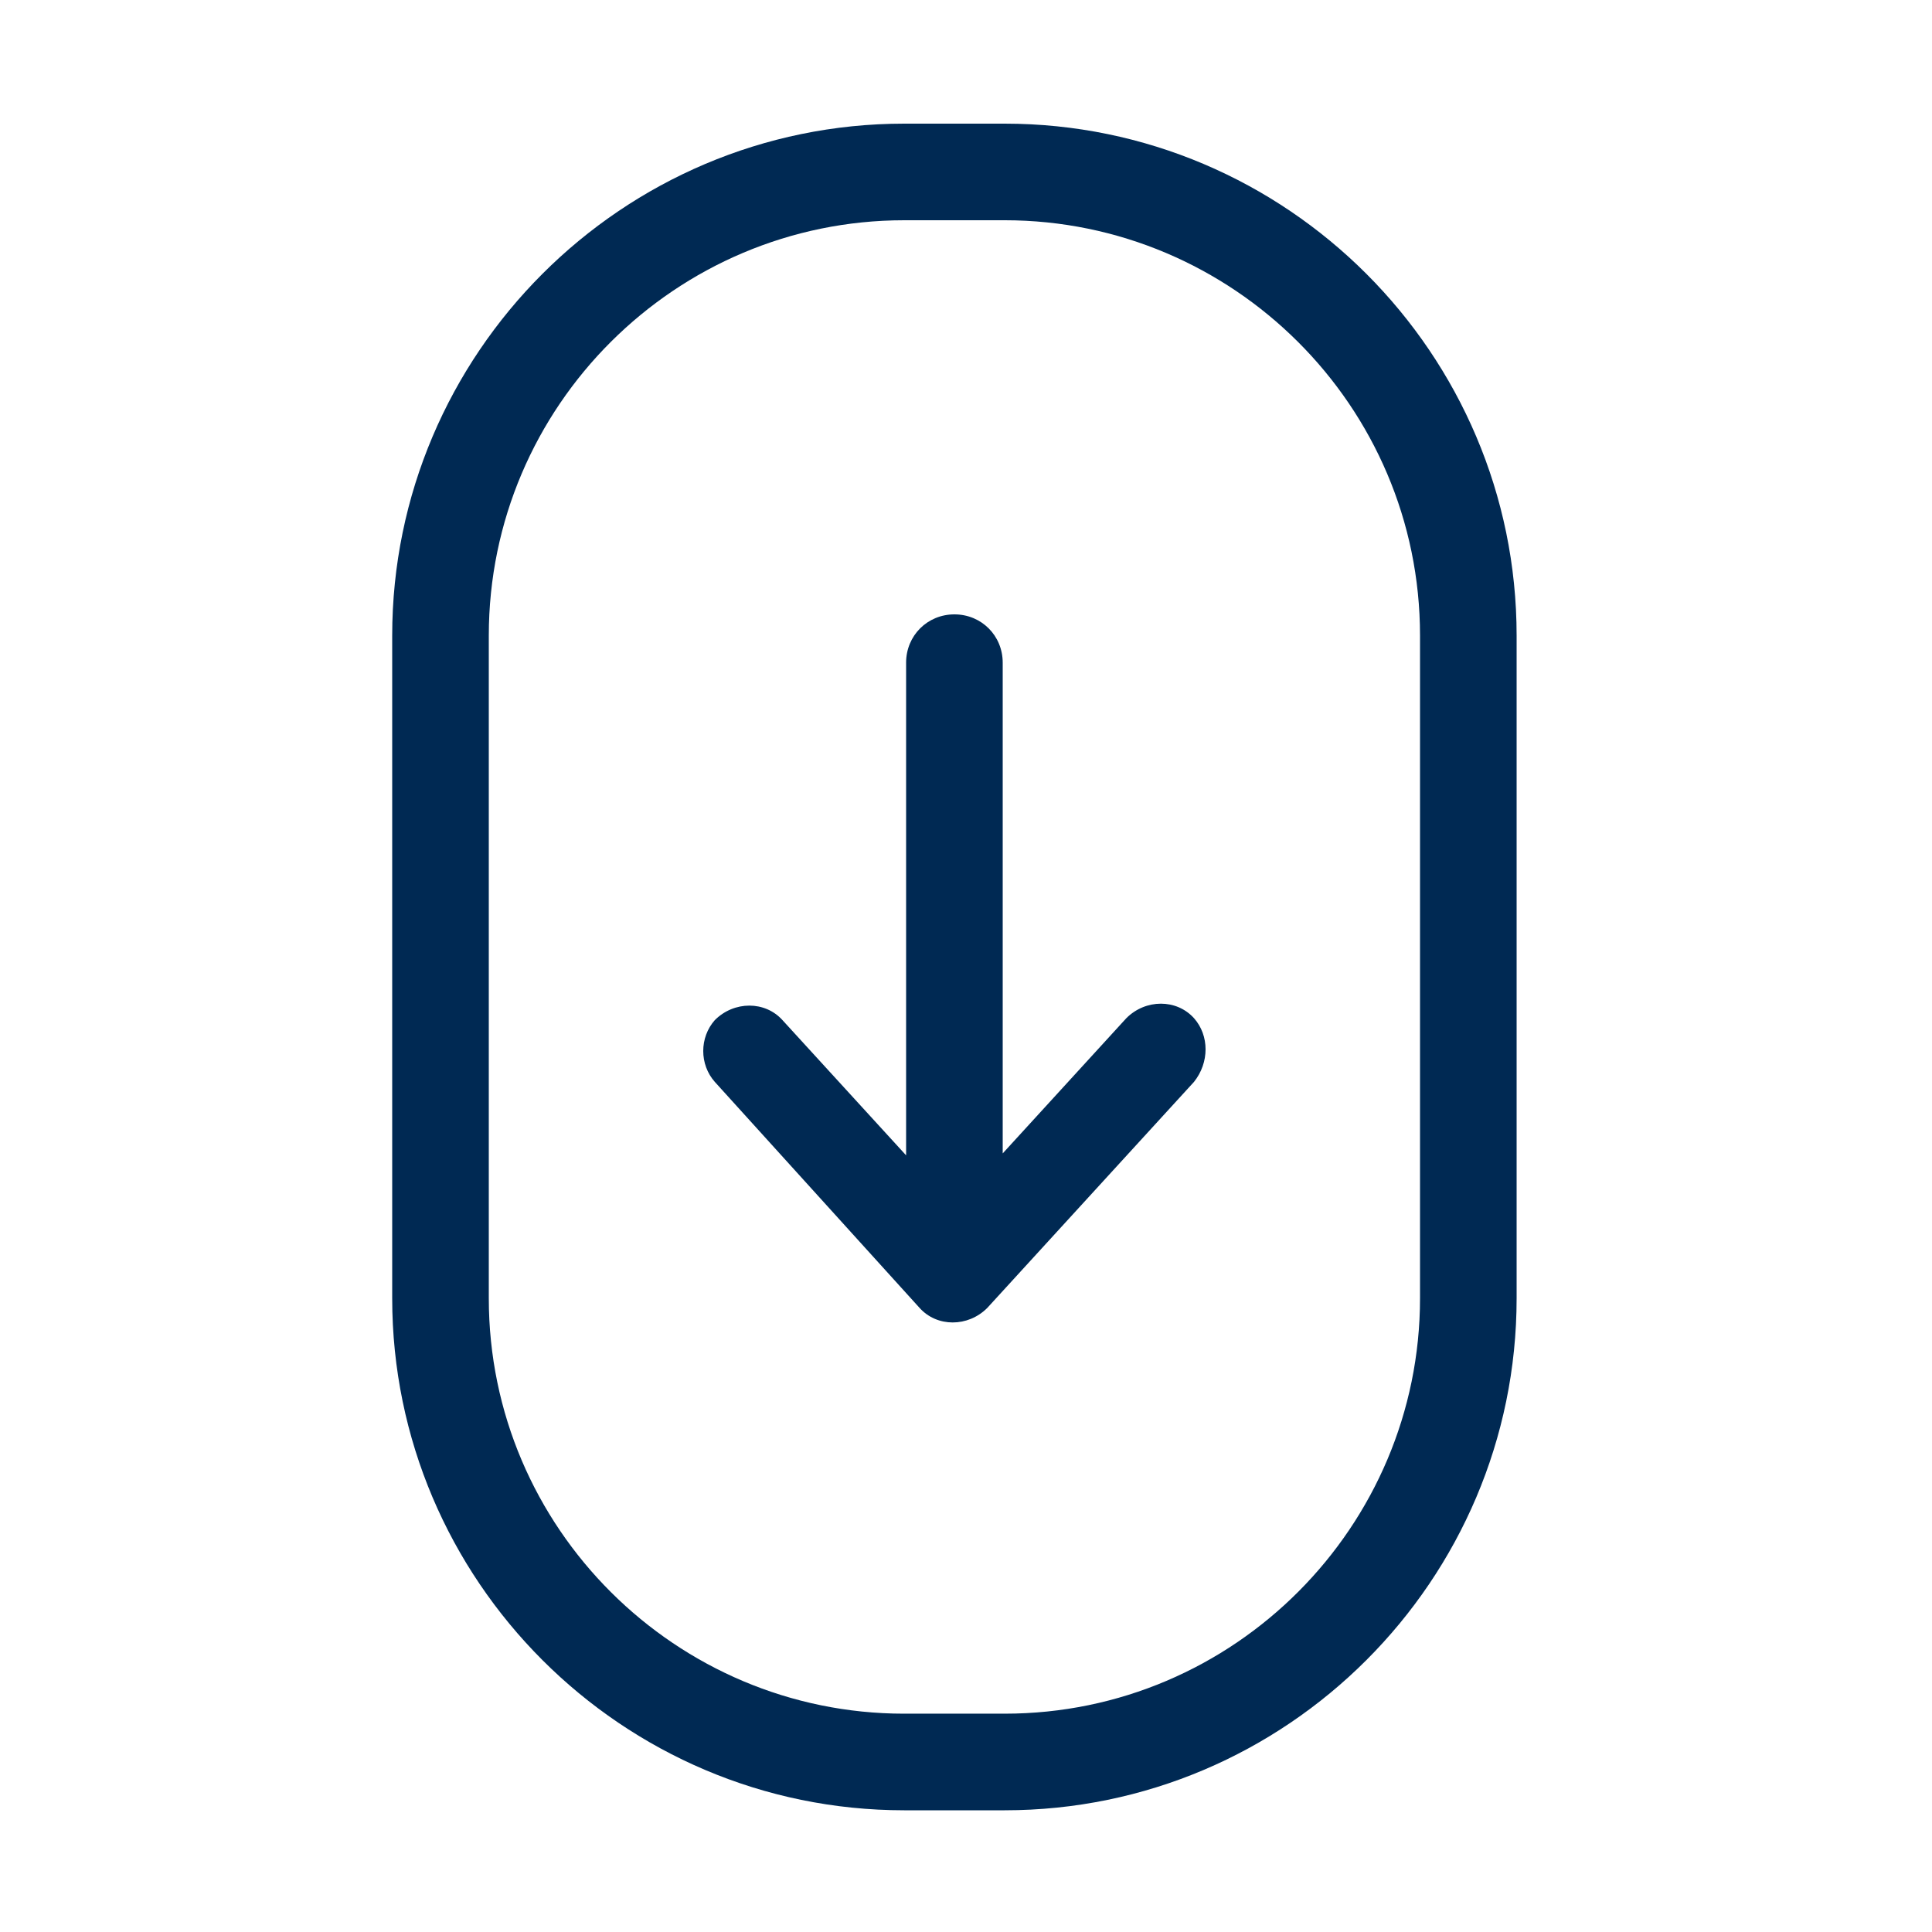 <?xml version="1.0" encoding="UTF-8"?>
<svg width="1200pt" height="1200pt" version="1.1" viewBox="0 0 1200 1200" xmlns="http://www.w3.org/2000/svg">
 <g fill="#002953">
  <path d="m624 1124.4h-62.398c-175.2 0-318-142.8-318-318v-411.6c0-175.2 142.8-318 318-318h62.398c175.2 0 318 142.8 318 318v411.6c0 175.2-142.8 318-318 318zm-62.398-987.6c-141.6 0-258 115.2-258 258v411.6c0 142.8 116.4 258 258 258l62.398-0.004c142.8 0 258-116.4 258-258v-411.6c0-142.8-116.4-258-258-258z"/>
  <path d="m741.6 632.4c-10.801-12-30-12-42 0l-76.801 84v-304.8c0-16.801-13.199-30-30-30s-30 13.199-30 30v306l-76.801-84c-10.801-12-30-12-42 0-9.602 10.801-9.602 27.602 0 38.398l127.2 140.4c10.801 12 30 12 42 0l128.4-140.4c9.602-12 9.602-28.801 0.004-39.602z"/>
 </g>
</svg>
